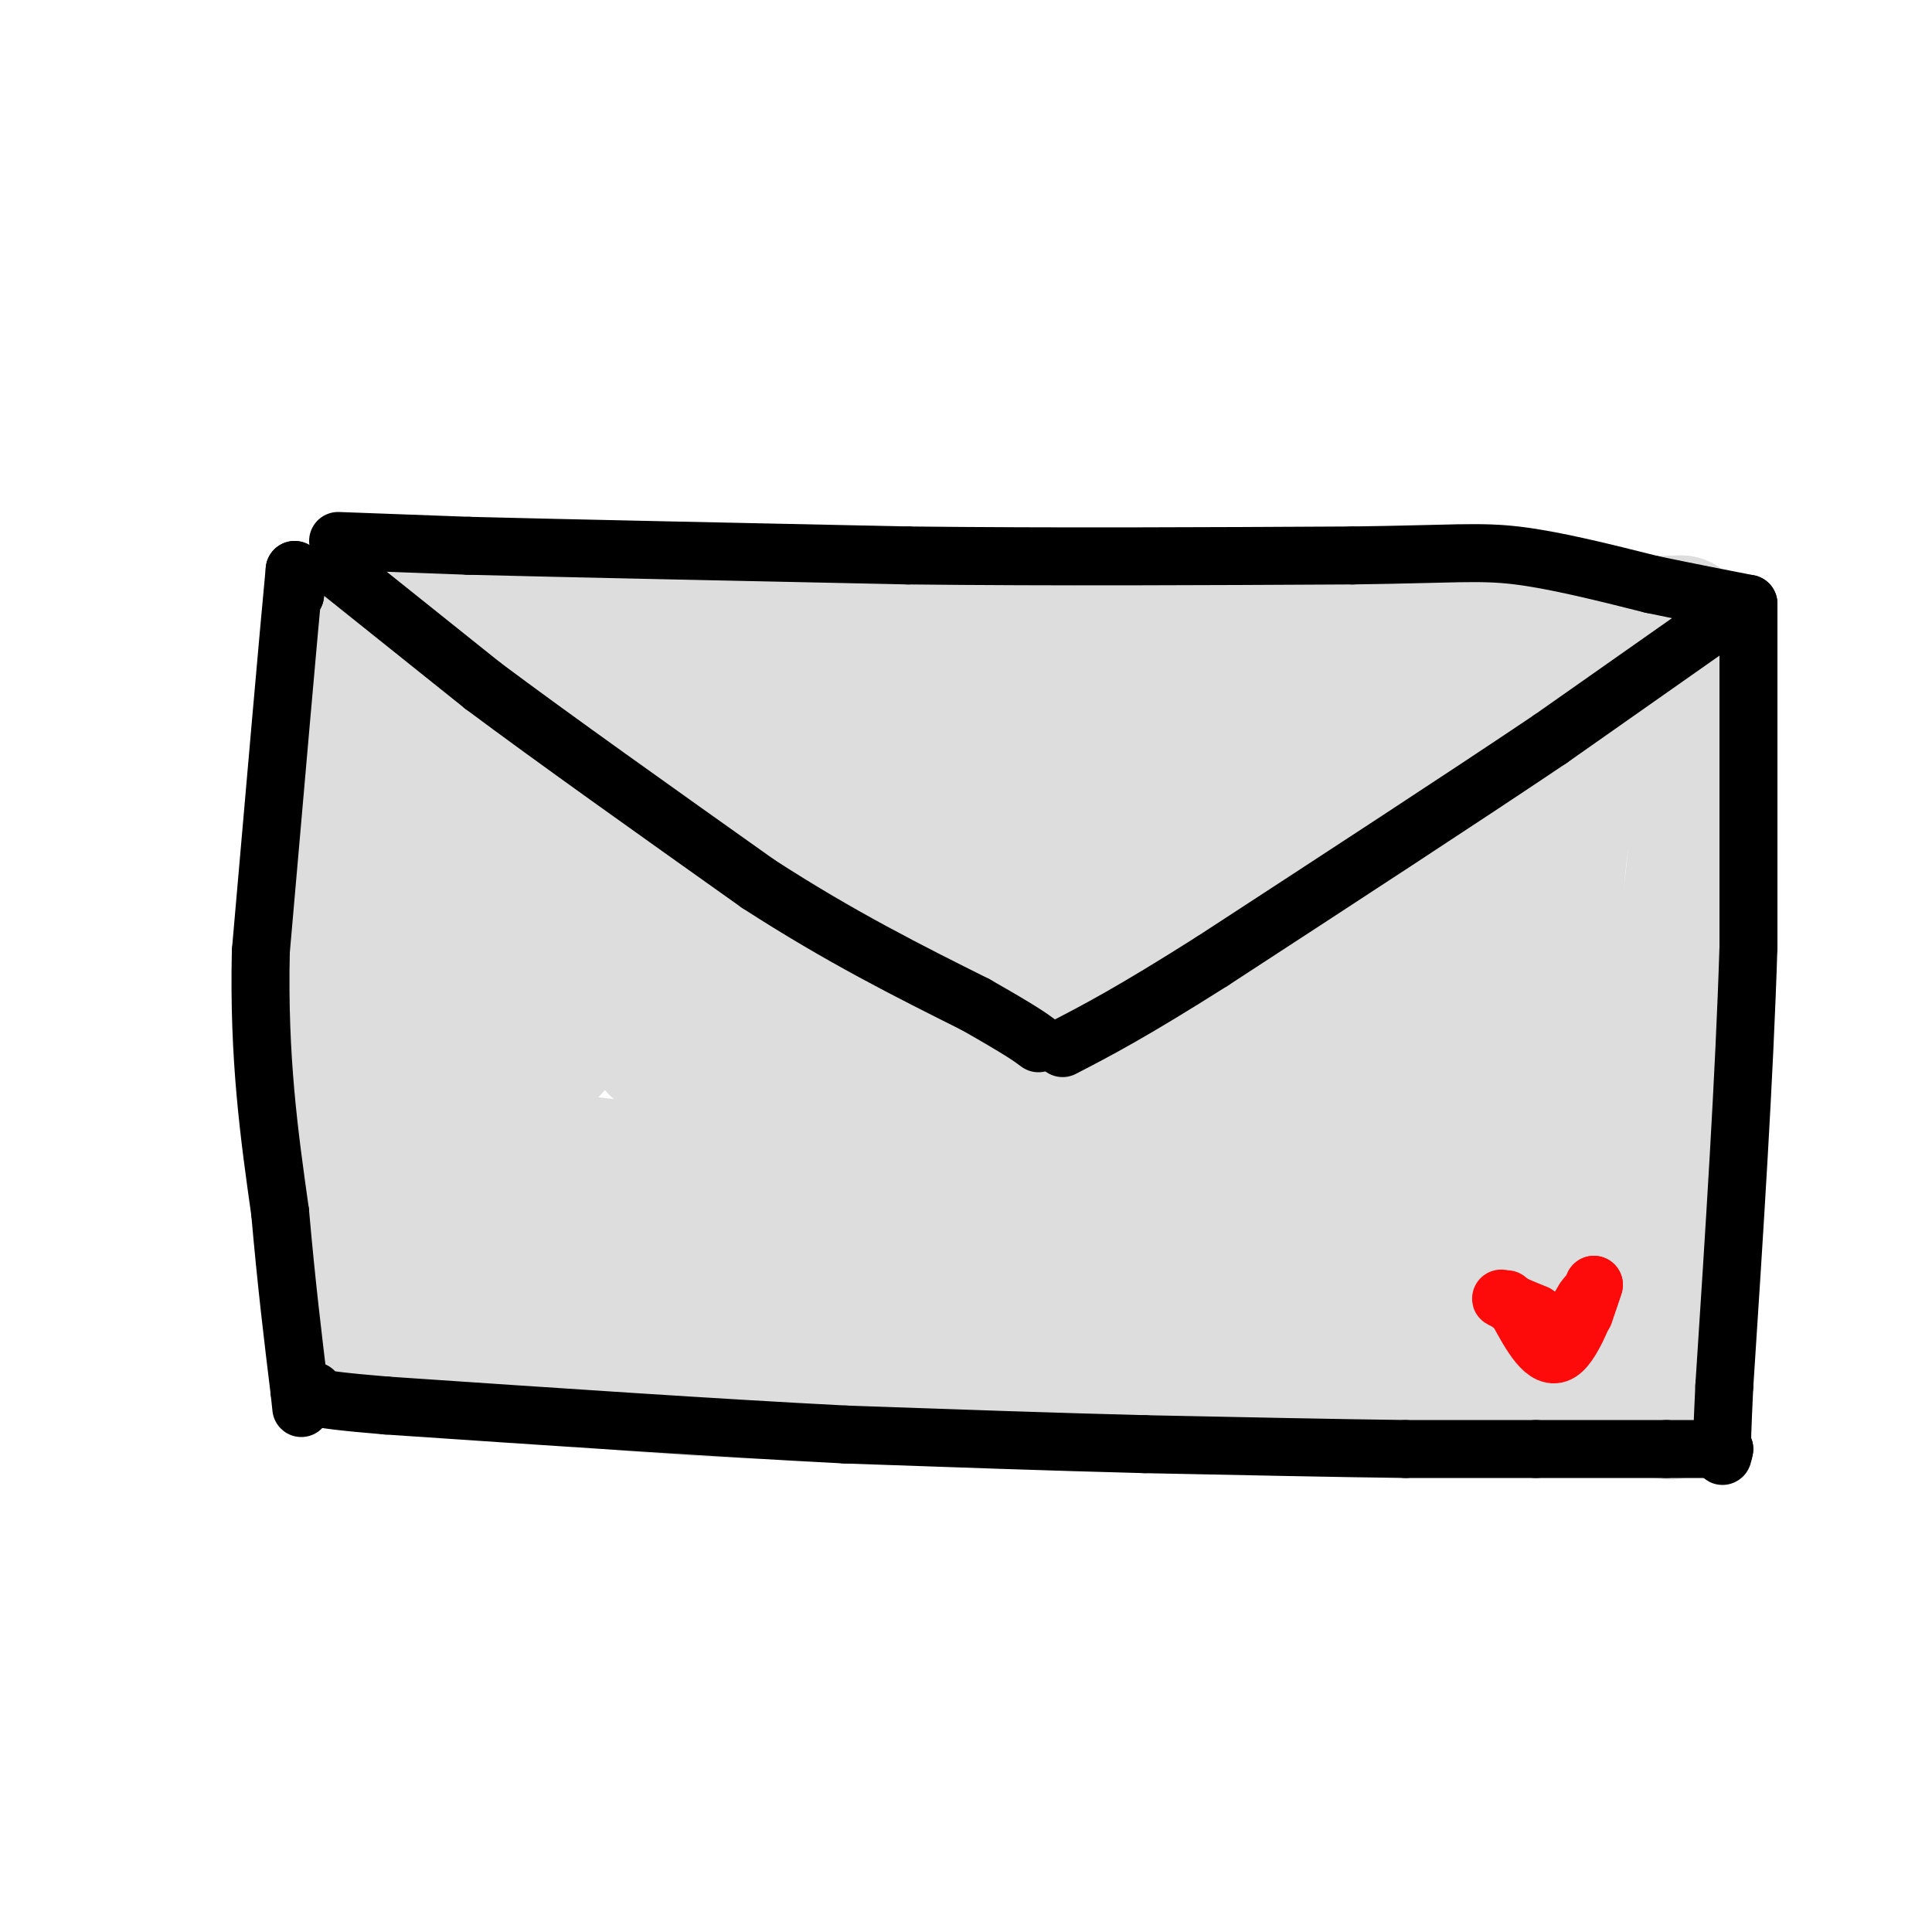 <svg viewBox='0 0 400 400' version='1.1' xmlns='http://www.w3.org/2000/svg' xmlns:xlink='http://www.w3.org/1999/xlink'><g fill='none' stroke='rgb(221,221,221)' stroke-width='28' stroke-linecap='round' stroke-linejoin='round'><path d='M74,126c0.000,0.000 120.000,0.000 120,0'/><path d='M194,126c37.333,0.500 70.667,1.750 104,3'/><path d='M298,129c25.667,0.500 37.833,0.250 50,0'/><path d='M348,129c8.167,13.333 3.583,46.667 -1,80'/><path d='M347,209c-0.500,25.500 -1.250,49.250 -2,73'/><path d='M345,282c0.178,13.444 1.622,10.556 0,9c-1.622,-1.556 -6.311,-1.778 -11,-2'/><path d='M334,289c-17.000,-0.500 -54.000,-0.750 -91,-1'/><path d='M243,288c-30.689,0.111 -61.911,0.889 -87,0c-25.089,-0.889 -44.044,-3.444 -63,-6'/><path d='M93,282c-13.500,-1.333 -15.750,-1.667 -18,-2'/><path d='M75,280c-3.500,-16.167 -3.250,-55.583 -3,-95'/><path d='M72,185c-0.467,-25.622 -0.133,-42.178 1,-48c1.133,-5.822 3.067,-0.911 5,4'/><path d='M78,141c-0.083,0.952 -2.792,1.333 4,4c6.792,2.667 23.083,7.619 46,10c22.917,2.381 52.458,2.190 82,2'/><path d='M210,157c22.622,0.667 38.178,1.333 57,0c18.822,-1.333 40.911,-4.667 63,-8'/><path d='M330,149c8.422,-0.222 -2.022,3.222 -6,21c-3.978,17.778 -1.489,49.889 1,82'/><path d='M325,252c1.178,16.933 3.622,18.267 0,18c-3.622,-0.267 -13.311,-2.133 -23,-4'/><path d='M302,266c-35.333,-1.000 -112.167,-1.500 -189,-2'/><path d='M113,264c-33.311,1.111 -22.089,4.889 -17,-2c5.089,-6.889 4.044,-24.444 3,-42'/><path d='M99,220c0.190,-23.976 -0.833,-62.917 0,-76c0.833,-13.083 3.524,-0.310 7,5c3.476,5.310 7.738,3.155 12,1'/><path d='M118,150c21.131,-3.202 67.958,-11.708 100,-15c32.042,-3.292 49.298,-1.369 58,0c8.702,1.369 8.851,2.185 9,3'/><path d='M285,138c1.844,-3.178 1.956,-12.622 5,4c3.044,16.622 9.022,59.311 15,102'/><path d='M305,244c2.952,17.274 2.833,9.458 -3,7c-5.833,-2.458 -17.381,0.440 -33,0c-15.619,-0.440 -35.310,-4.220 -55,-8'/><path d='M214,243c-30.378,-0.756 -78.822,1.356 -98,-3c-19.178,-4.356 -9.089,-15.178 1,-26'/><path d='M117,214c-1.131,-13.095 -4.458,-32.833 1,-39c5.458,-6.167 19.702,1.238 42,2c22.298,0.762 52.649,-5.119 83,-11'/><path d='M243,166c30.690,-4.143 65.917,-9.000 80,-10c14.083,-1.000 7.024,1.857 2,6c-5.024,4.143 -8.012,9.571 -11,15'/><path d='M314,177c-5.287,10.531 -13.005,29.359 -19,39c-5.995,9.641 -10.268,10.096 -14,7c-3.732,-3.096 -6.923,-9.742 -9,-19c-2.077,-9.258 -3.038,-21.129 -4,-33'/><path d='M268,171c-0.163,12.796 1.431,61.285 1,79c-0.431,17.715 -2.885,4.654 -4,1c-1.115,-3.654 -0.890,2.099 -5,-5c-4.110,-7.099 -12.555,-27.049 -21,-47'/><path d='M239,199c-2.445,1.571 1.943,28.998 3,33c1.057,4.002 -1.215,-15.423 0,-26c1.215,-10.577 5.919,-12.308 9,-13c3.081,-0.692 4.541,-0.346 6,0'/><path d='M257,193c-2.726,-0.560 -12.542,-1.958 -16,-1c-3.458,0.958 -0.560,4.274 -17,5c-16.440,0.726 -52.220,-1.137 -88,-3'/><path d='M136,194c-15.786,-1.143 -11.250,-2.500 -8,2c3.250,4.500 5.214,14.857 7,19c1.786,4.143 3.393,2.071 5,0'/><path d='M140,215c15.667,1.833 52.333,6.417 89,11'/><path d='M229,226c14.667,1.667 6.833,0.333 -1,-1'/></g>
<g fill='none' stroke='rgb(0,0,0)' stroke-width='12' stroke-linecap='round' stroke-linejoin='round'><path d='M358,127c0.000,0.000 -37.000,26.000 -37,26'/><path d='M321,153c-17.833,12.000 -43.917,29.000 -70,46'/><path d='M251,199c-16.833,10.667 -23.917,14.333 -31,18'/><path d='M70,118c0.000,0.000 30.000,24.000 30,24'/><path d='M100,142c14.500,10.833 35.750,25.917 57,41'/><path d='M157,183c17.000,11.000 31.000,18.000 45,25'/><path d='M202,208c9.667,5.500 11.333,6.750 13,8'/><path d='M70,112c0.000,0.000 27.000,1.000 27,1'/><path d='M97,113c19.667,0.500 55.333,1.250 91,2'/><path d='M188,115c30.500,0.333 61.250,0.167 92,0'/><path d='M280,115c20.622,-0.267 26.178,-0.933 34,0c7.822,0.933 17.911,3.467 28,6'/><path d='M342,121c8.000,1.667 14.000,2.833 20,4'/><path d='M362,125c0.000,0.000 0.000,71.000 0,71'/><path d='M362,196c-0.833,27.000 -2.917,59.000 -5,91'/><path d='M357,287c-0.833,17.333 -0.417,15.167 0,13'/><path d='M357,300c0.000,0.000 -12.000,0.000 -12,0'/><path d='M345,300c-6.500,0.000 -16.750,0.000 -27,0'/><path d='M318,300c-9.000,0.000 -18.000,0.000 -27,0'/><path d='M291,300c-13.500,-0.167 -33.750,-0.583 -54,-1'/><path d='M237,299c-19.333,-0.500 -40.667,-1.250 -62,-2'/><path d='M175,297c-26.167,-1.333 -60.583,-3.667 -95,-6'/><path d='M80,291c-18.333,-1.500 -16.667,-2.250 -15,-3'/><path d='M61,123c0.000,0.000 0.100,0.100 0.1,0.1'/><path d='M61.1,123.1c-0.000,-0.833 -0.050,-2.967 -0.1,-5.1'/><path d='M61,118c-1.183,12.317 -4.092,45.658 -7,79'/><path d='M54,197c-0.500,22.167 1.750,38.083 4,54'/><path d='M58,251c1.333,15.167 2.667,26.083 4,37'/><path d='M62,288c0.667,6.167 0.333,3.083 0,0'/></g>
<g fill='none' stroke='rgb(253,10,10)' stroke-width='12' stroke-linecap='round' stroke-linejoin='round'><path d='M328,272c0.000,0.000 2.000,-6.000 2,-6'/><path d='M330,266c-0.844,2.578 -3.956,12.022 -7,14c-3.044,1.978 -6.022,-3.511 -9,-9'/><path d='M314,271c-2.378,-1.978 -3.822,-2.422 -3,-2c0.822,0.422 3.911,1.711 7,3'/><path d='M318,272c1.833,1.333 2.917,3.167 4,5'/><path d='M312,269c0.000,0.000 6.000,5.000 6,5'/><path d='M318,274c1.667,1.333 2.833,2.167 4,3'/><path d='M322,277c1.667,-0.833 3.833,-4.417 6,-8'/><path d='M328,269c1.000,-1.333 0.500,-0.667 0,0'/></g>
</svg>